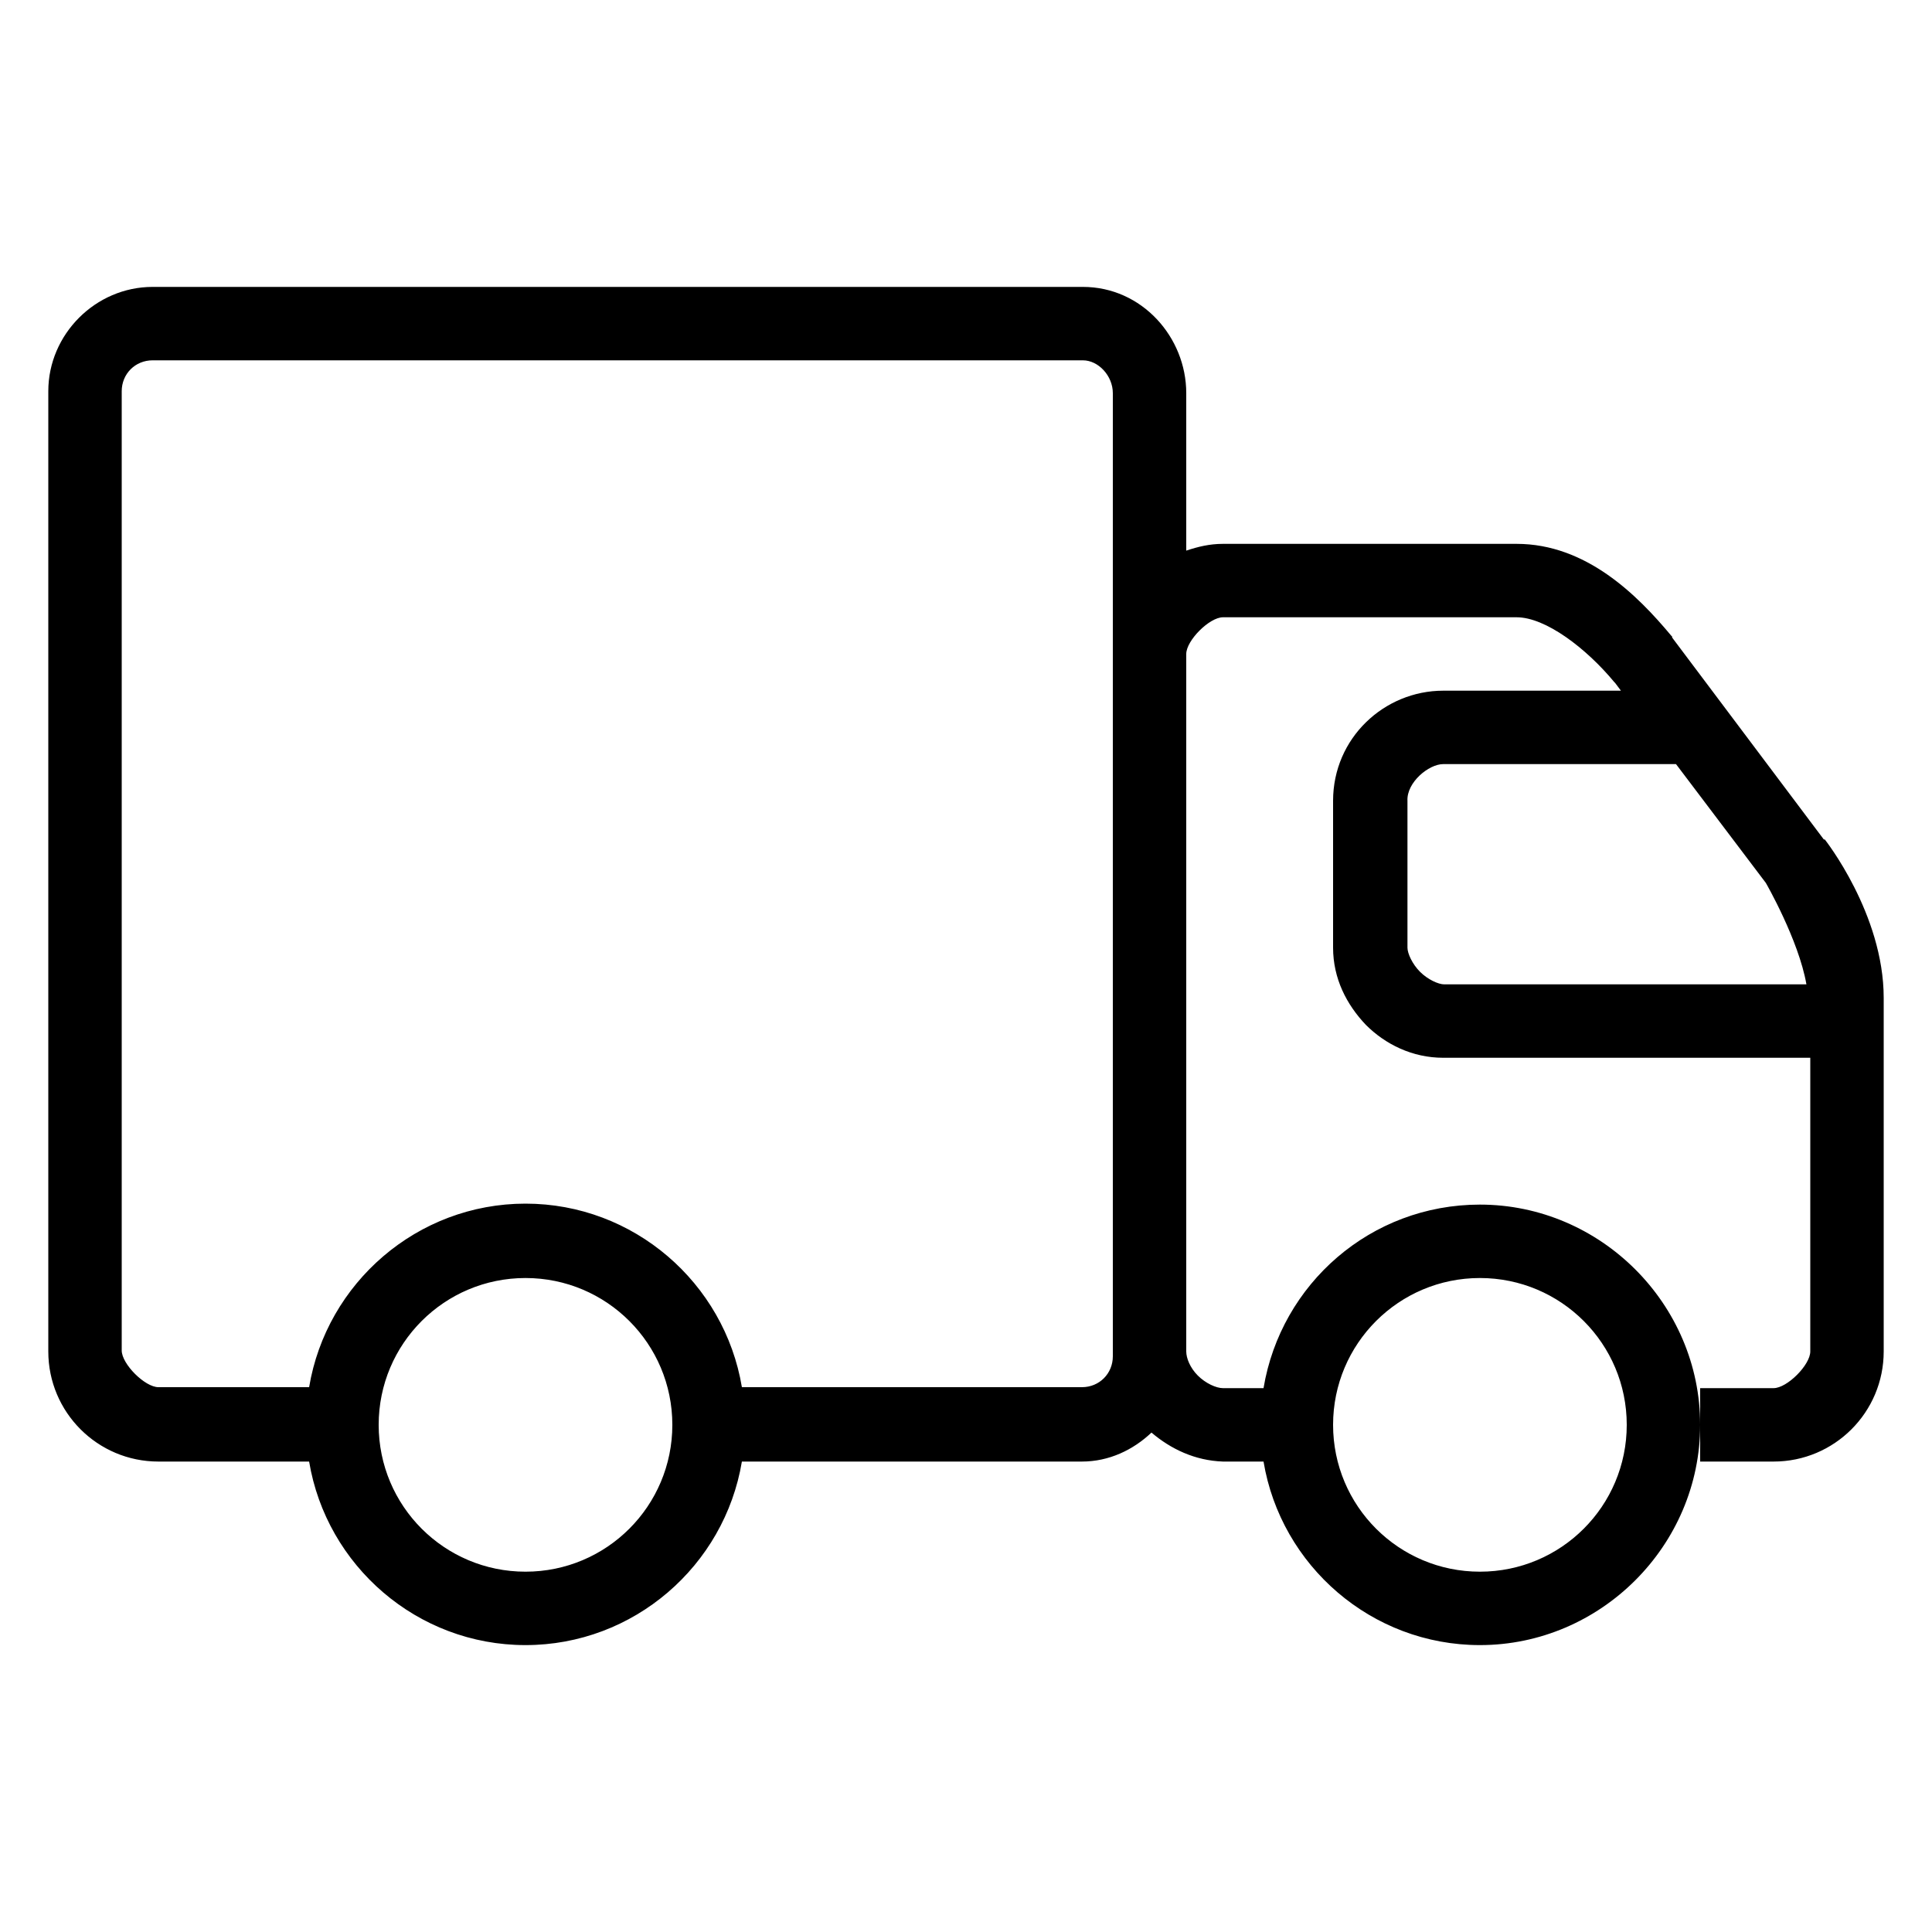 <?xml version="1.0" encoding="utf-8"?>
<!-- Generator: Adobe Illustrator 27.9.0, SVG Export Plug-In . SVG Version: 6.00 Build 0)  -->
<svg version="1.1" id="Layer_1" xmlns="http://www.w3.org/2000/svg" xmlns:xlink="http://www.w3.org/1999/xlink" x="0px" y="0px"
	 viewBox="0 0 200 200" style="enable-background:new 0 0 200 200;" xml:space="preserve">
<path d="M15.8,29.7C9.9,29.7,5,34.6,5,40.5v99.4c0,6.3,5.1,11.4,11.4,11.4H32c1.8,10.8,11.2,19,22.4,19s20.6-8.2,22.4-19H112
	c2.8,0,5.3-1.2,7.2-3c2,1.7,4.5,2.9,7.4,3h4.2c1.8,10.8,11.2,19,22.4,19c12.5,0,22.8-10.3,22.8-22.8s-10.3-22.8-22.8-22.8
	c-11.3,0-20.6,8.2-22.4,19h-4.2c-0.7,0-1.8-0.5-2.6-1.3s-1.2-1.8-1.2-2.5V67.7c0-1.4,2.4-3.8,3.8-3.8H157c3,0,7.2,3.2,10.1,6.7
	c0,0,0.1,0.1,0.1,0.1l0.6,0.8h-18.4c-6.1,0-11.4,4.9-11.4,11.4v15.2c0,3.2,1.4,5.9,3.4,8c2,2,4.8,3.4,8,3.4h38v30.4
	c0,1.4-2.4,3.8-3.8,3.8H176v7.6h7.6c6.3,0,11.4-5.1,11.4-11.4v-36.6c0-8.7-6.1-16.4-6.1-16.4h-0.1L173.1,66v-0.1l-0.1-0.1
	c-3.5-4.2-8.8-9.5-16-9.5h-30.4c-1.4,0-2.6,0.3-3.8,0.7V40.7c0-5.8-4.6-11-10.7-11H15.8z M15.8,37.3h96.3c1.6,0,3.1,1.6,3.1,3.4
	v99.7c0,1.8-1.4,3.2-3.2,3.2H76.8c-1.8-10.8-11.2-19-22.4-19s-20.6,8.2-22.4,19H16.4c-1.4,0-3.8-2.4-3.8-3.8V40.5
	C12.6,38.7,14,37.3,15.8,37.3z M149.4,79.1h24.1l9.3,12.3c0,0,3.4,5.9,4.2,10.5h-37.5c-0.6,0-1.7-0.5-2.5-1.3s-1.3-1.9-1.3-2.5V82.9
	C145.6,81,147.9,79.1,149.4,79.1z M54.4,132.3c8.4,0,15.2,6.8,15.2,15.2s-6.8,15.2-15.2,15.2s-15.2-6.8-15.2-15.2
	S46,132.3,54.4,132.3z M153.2,132.3c8.4,0,15.2,6.8,15.2,15.2s-6.8,15.2-15.2,15.2s-15.2-6.8-15.2-15.2S144.8,132.3,153.2,132.3z"/>
</svg>

